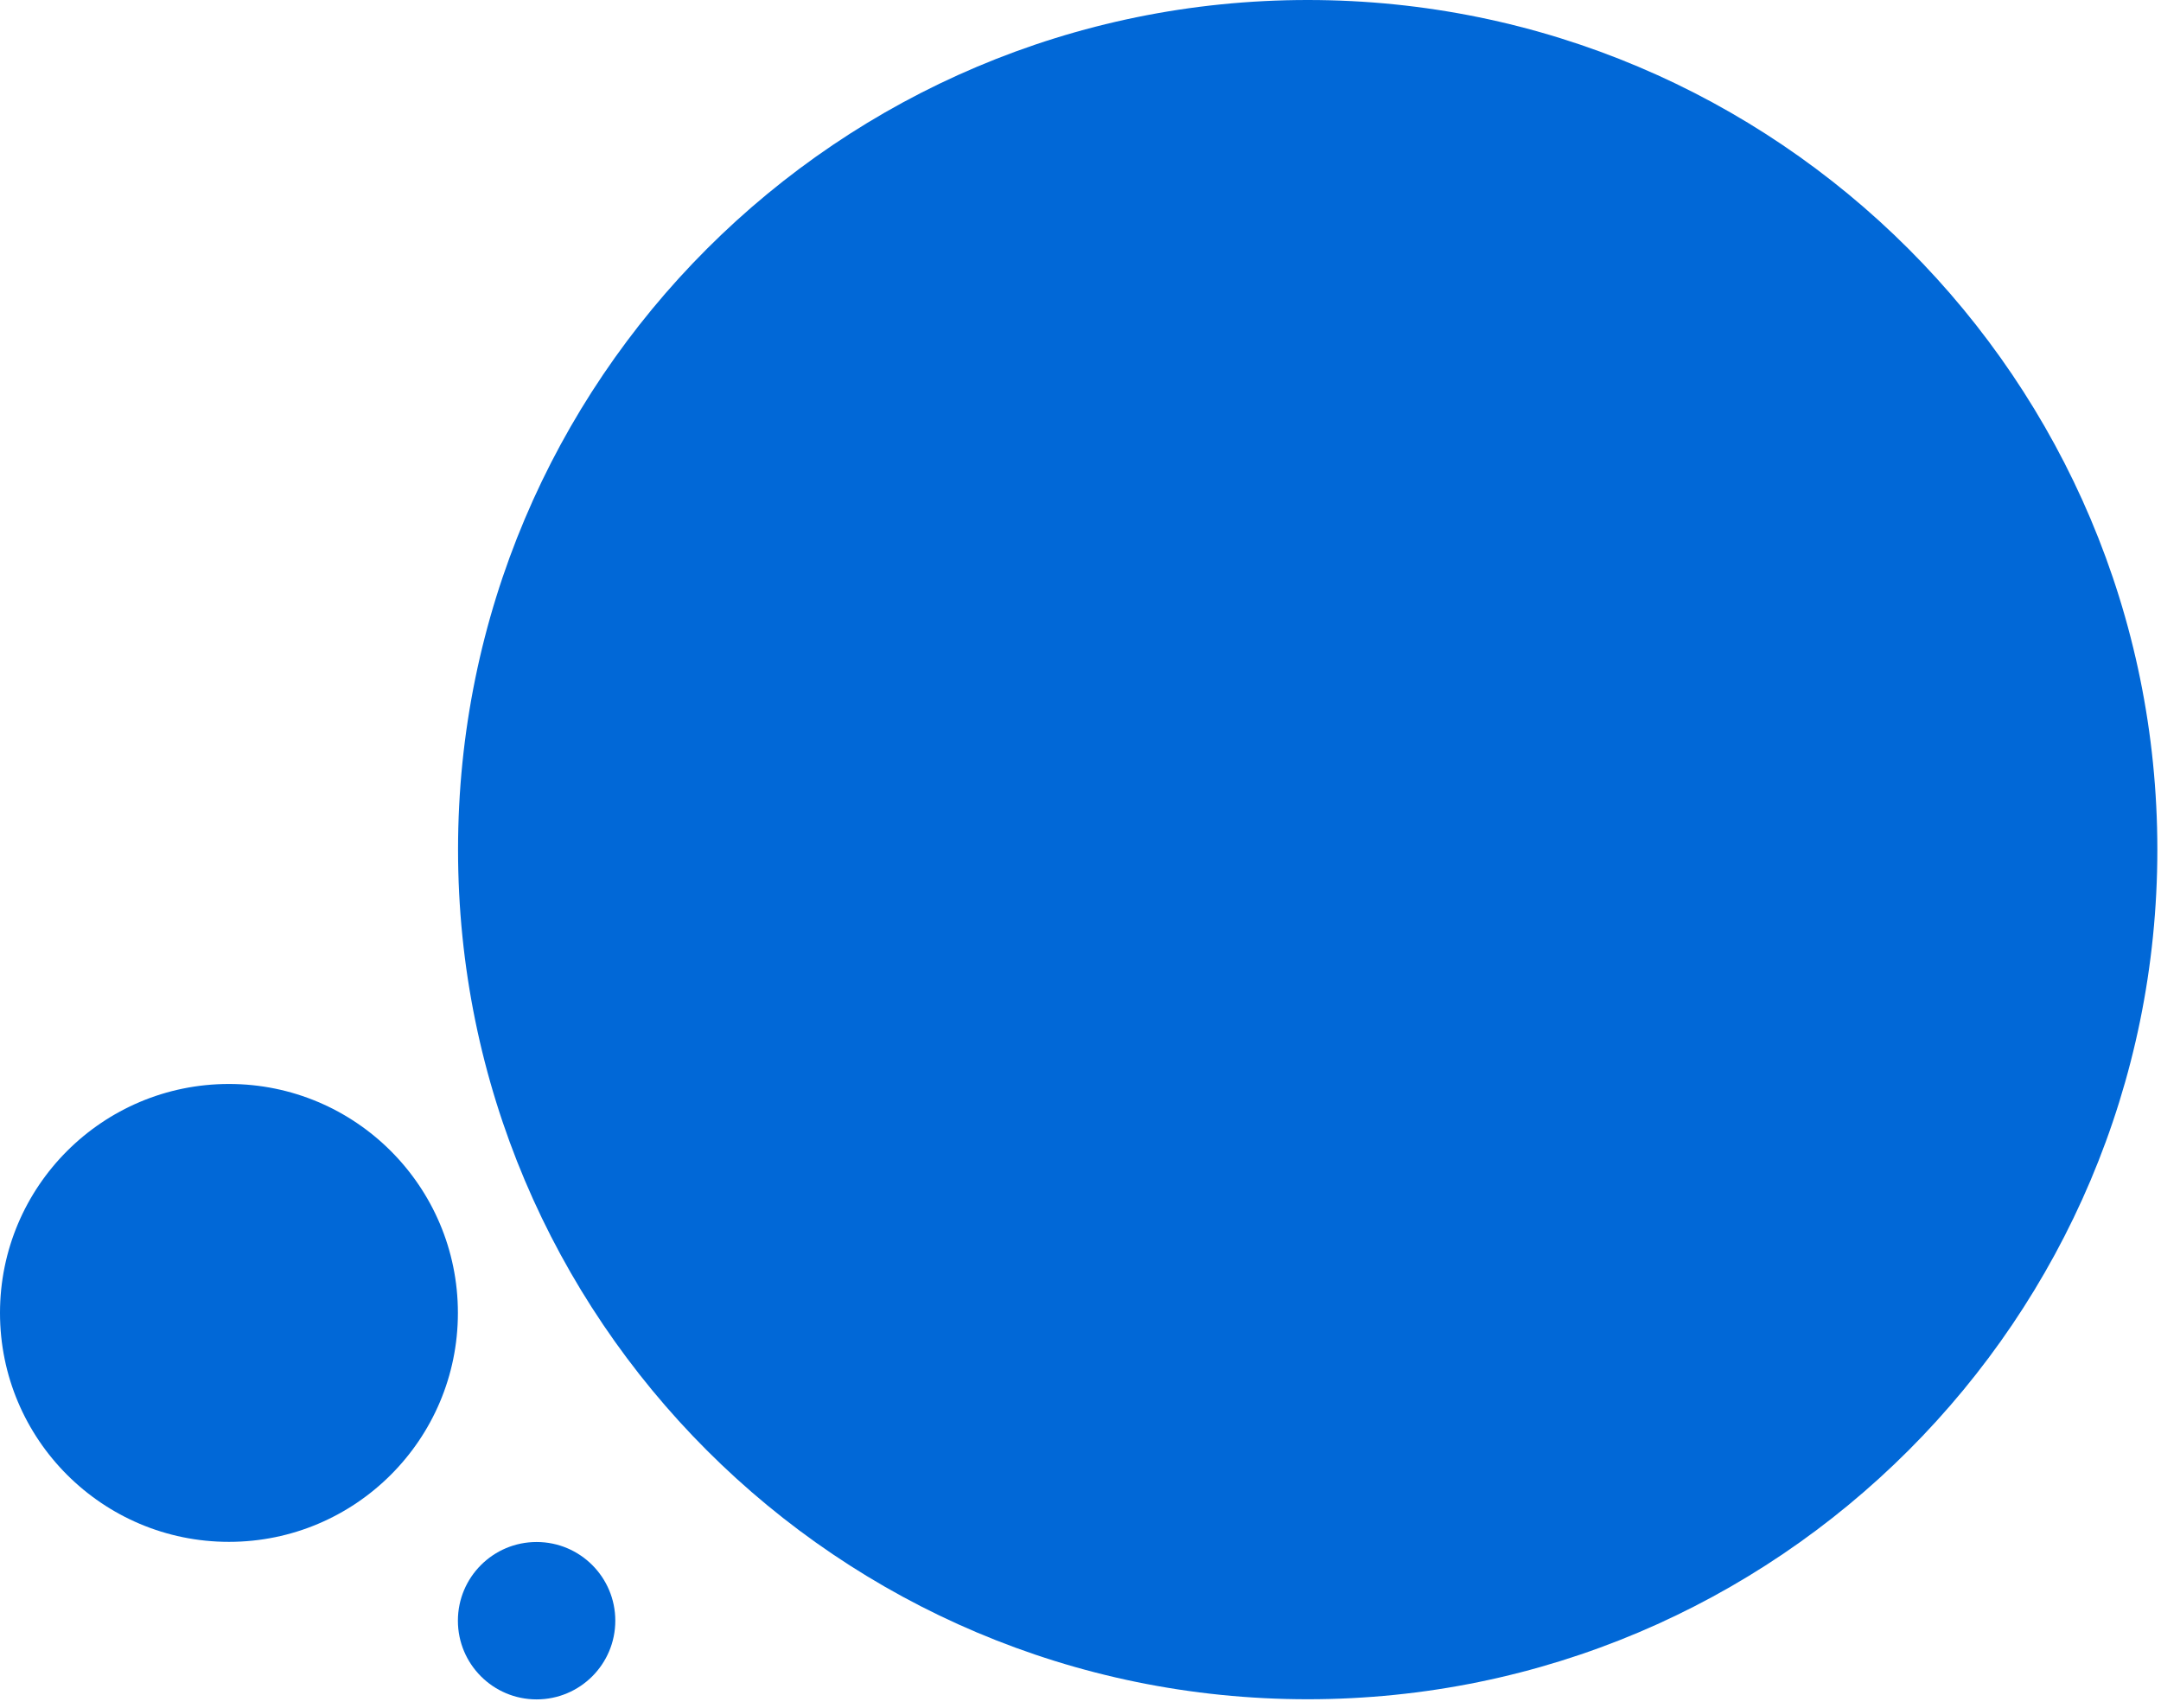 <svg width="148" height="117" viewBox="0 0 148 117" fill="none" xmlns="http://www.w3.org/2000/svg">
<path d="M89.56 116.38C121.697 116.38 147.75 90.328 147.75 58.19C147.75 26.052 121.697 0 89.56 0C57.422 0 31.37 26.052 31.37 58.19C31.37 90.328 57.422 116.38 89.56 116.38Z" fill="#0168d7"/>
<path d="M36.75 116.39C39.727 116.39 42.14 113.977 42.14 111C42.14 108.023 39.727 105.61 36.75 105.61C33.773 105.61 31.36 108.023 31.36 111C31.36 113.977 33.773 116.39 36.75 116.39Z" fill="#0168d7"/>
<path d="M15.68 105.6C24.34 105.6 31.36 98.58 31.36 89.92C31.36 81.26 24.34 74.24 15.68 74.24C7.02 74.24 0 81.26 0 89.92C0 98.58 7.02 105.6 15.68 105.6Z" fill="#0168d7"/>
</svg>
